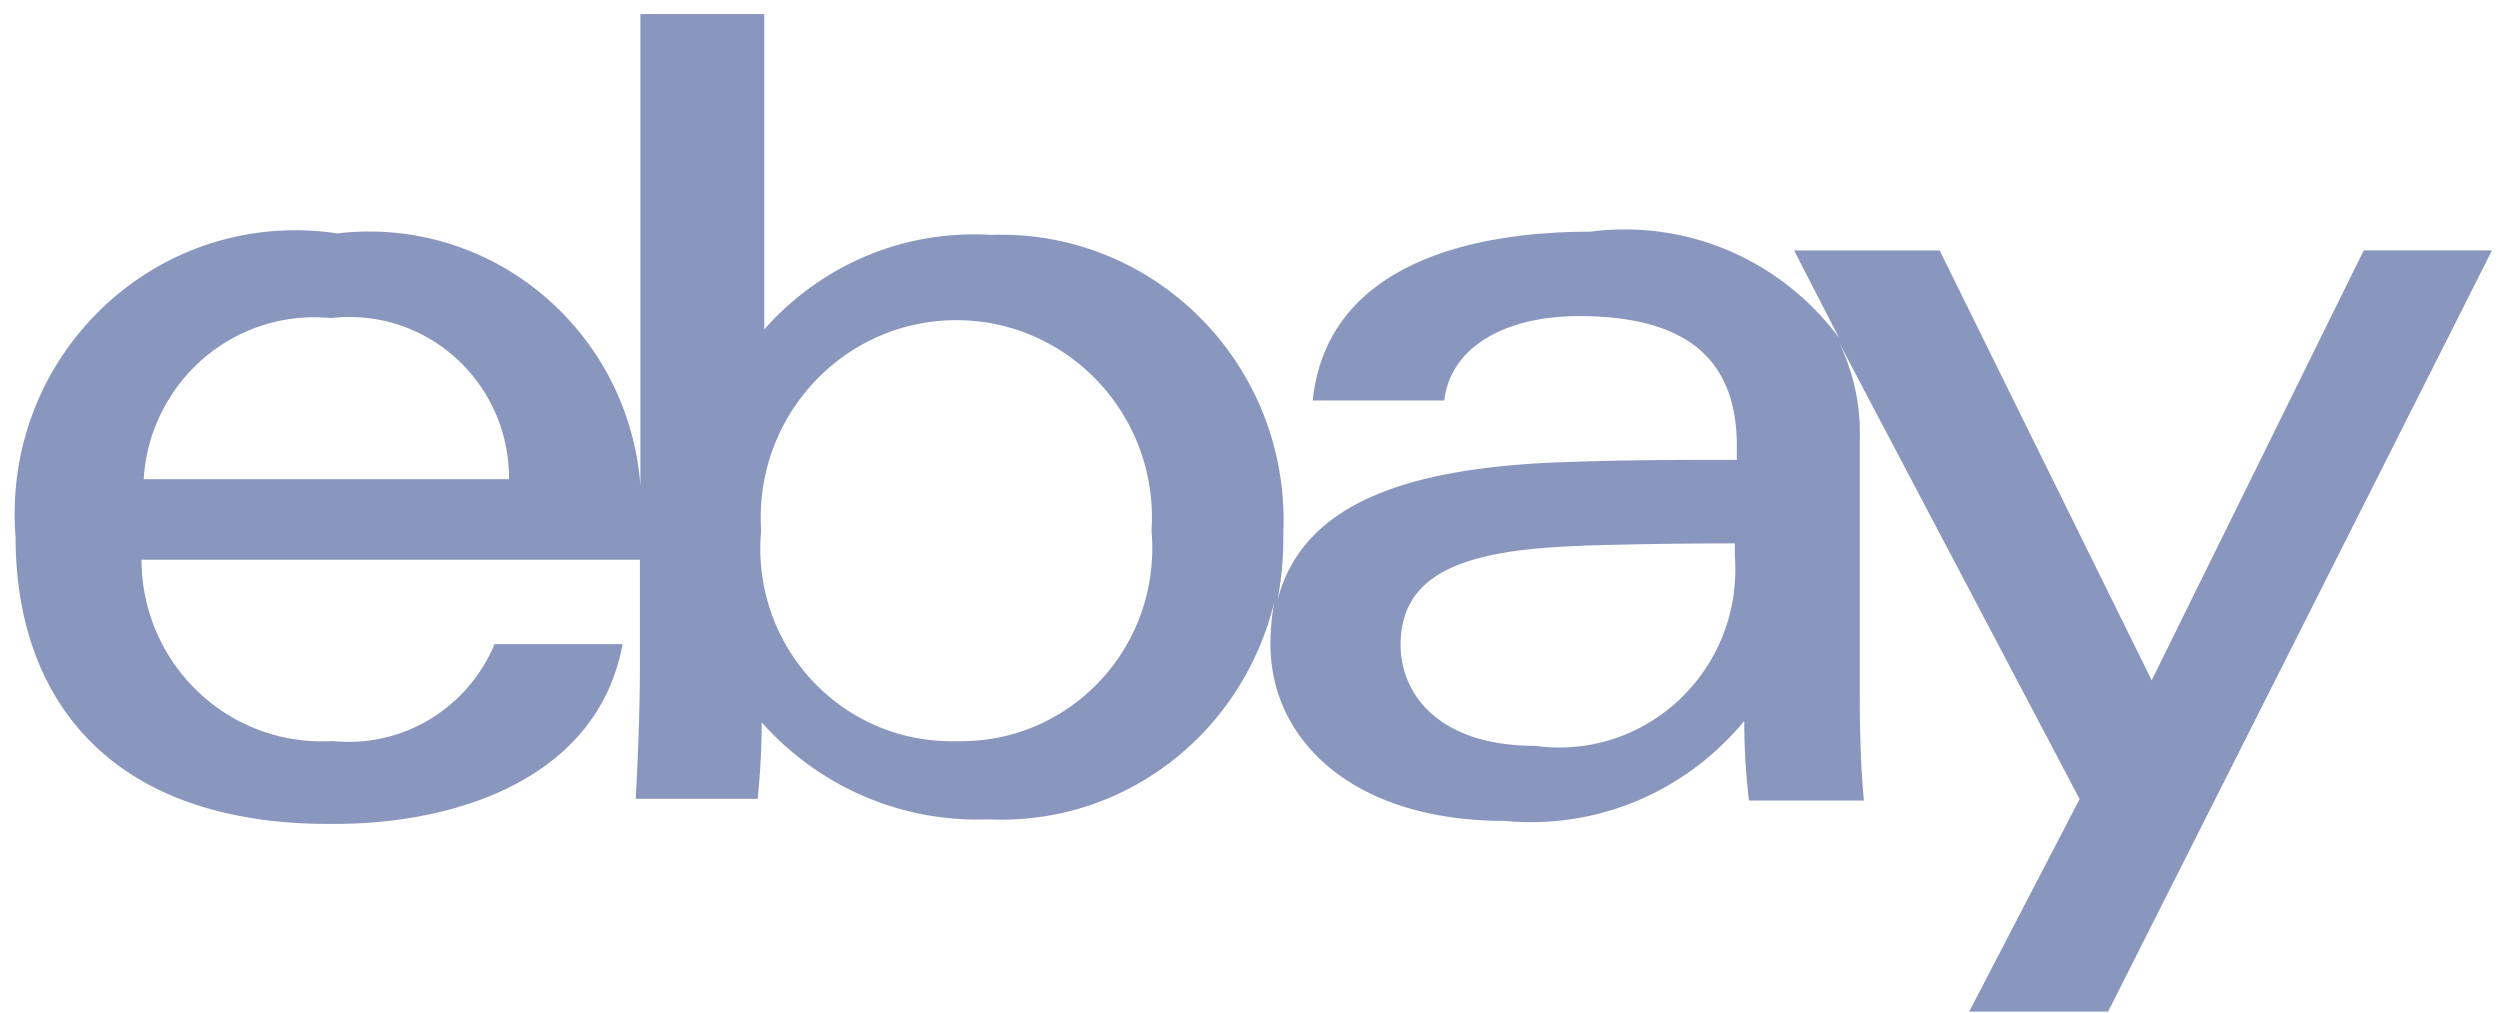 <svg xmlns="http://www.w3.org/2000/svg" width="158" height="64" fill="none"><path fill="#8996BE" d="M32.17 30.285v-.069c0-5.623-4.513-10.181-10.082-10.181-.412 0-.82.026-1.216.074l.047-.006a11 11 0 0 0-1.054-.052c-5.73 0-10.422 4.506-10.782 10.202v.032zm28.37 16.558h.214c6.67 0 12.07-5.46 12.07-12.19 0-.39-.02-.78-.051-1.164l.005.047c.015-.247.026-.532.026-.817 0-6.893-5.537-12.484-12.363-12.484S48.077 25.827 48.077 32.72q.002.434.027.86v-.037c-.032.337-.053.727-.053 1.117 0 6.73 5.402 12.184 12.066 12.184h.225-.01zm39.522-12.348c-7.14.222-11.544 1.534-11.544 6.256 0 3.062 2.348 6.387 8.511 6.387.455.063.976.105 1.509.105 6.153 0 11.136-5.038 11.136-11.246 0-.279-.01-.563-.031-.837v.036-.853a326 326 0 0 0-9.675.142h.078zM40.474 33.29V.889h7.828v19.926c3.267-3.69 7.995-6.003 13.26-6.003q.581-.001 1.154.037l-.052-.005c.177-.005.38-.01.59-.01 9.868 0 17.869 8.078 17.869 18.044q0 .404-.016.8v-.036.316c0 1.444-.14 2.856-.418 4.216l.021-.137c1.566-6.277 8.309-8.595 18.887-8.854 3.324-.12 7.139-.12 10.171-.12v-.891c0-5.829-3.627-8.195-9.978-8.195-4.697 0-8.12 1.976-8.512 5.333h-8.313c.887-8.495 9.78-10.666 17.519-10.666.658-.09 1.42-.143 2.197-.143 5.527 0 10.438 2.678 13.522 6.82l.031.042-2.844-5.533h9.196l13.401 27.166 13.402-27.172h8.105l-24.262 48.109h-8.778l6.977-13.433-15.197-28.842a13.1 13.1 0 0 1 1.31 5.75q.001.198-.005.39v-.022 16.2c0 2.277.063 4.543.261 6.619h-7.264a42 42 0 0 1-.298-5.033c-3.236 3.921-8.073 6.398-13.485 6.398q-.87.001-1.717-.084l.073.005c-9.65 0-14.816-5.138-14.816-11.162 0-.943.089-1.865.256-2.761l-.016.09c-1.926 7.946-8.914 13.754-17.248 13.754q-.421.001-.835-.021h.042c-.209.01-.454.016-.7.016-5.411 0-10.275-2.361-13.636-6.124l-.016-.016a47 47 0 0 1-.282 5.043l.021-.21h-7.697c.13-2.567.26-5.629.26-8.2v-6.914h-31.5c.016 6.345 5.11 11.477 11.393 11.477q.366.001.725-.02h-.031c.302.03.657.052 1.012.052 4.123 0 7.661-2.519 9.19-6.113l.026-.063h8.09c-1.566 8.495-10.5 11.362-18.193 11.362C7.178 52.208.984 44.392.984 33.92a18 18 0 0 1-.058-1.45c0-9.896 7.943-17.917 17.744-17.917a18 18 0 0 1 2.734.211l-.099-.01c.606-.074 1.3-.122 2.01-.122 9.503 0 17.206 7.779 17.206 17.375q0 .649-.047 1.28l.005-.057v.026z"/></svg>